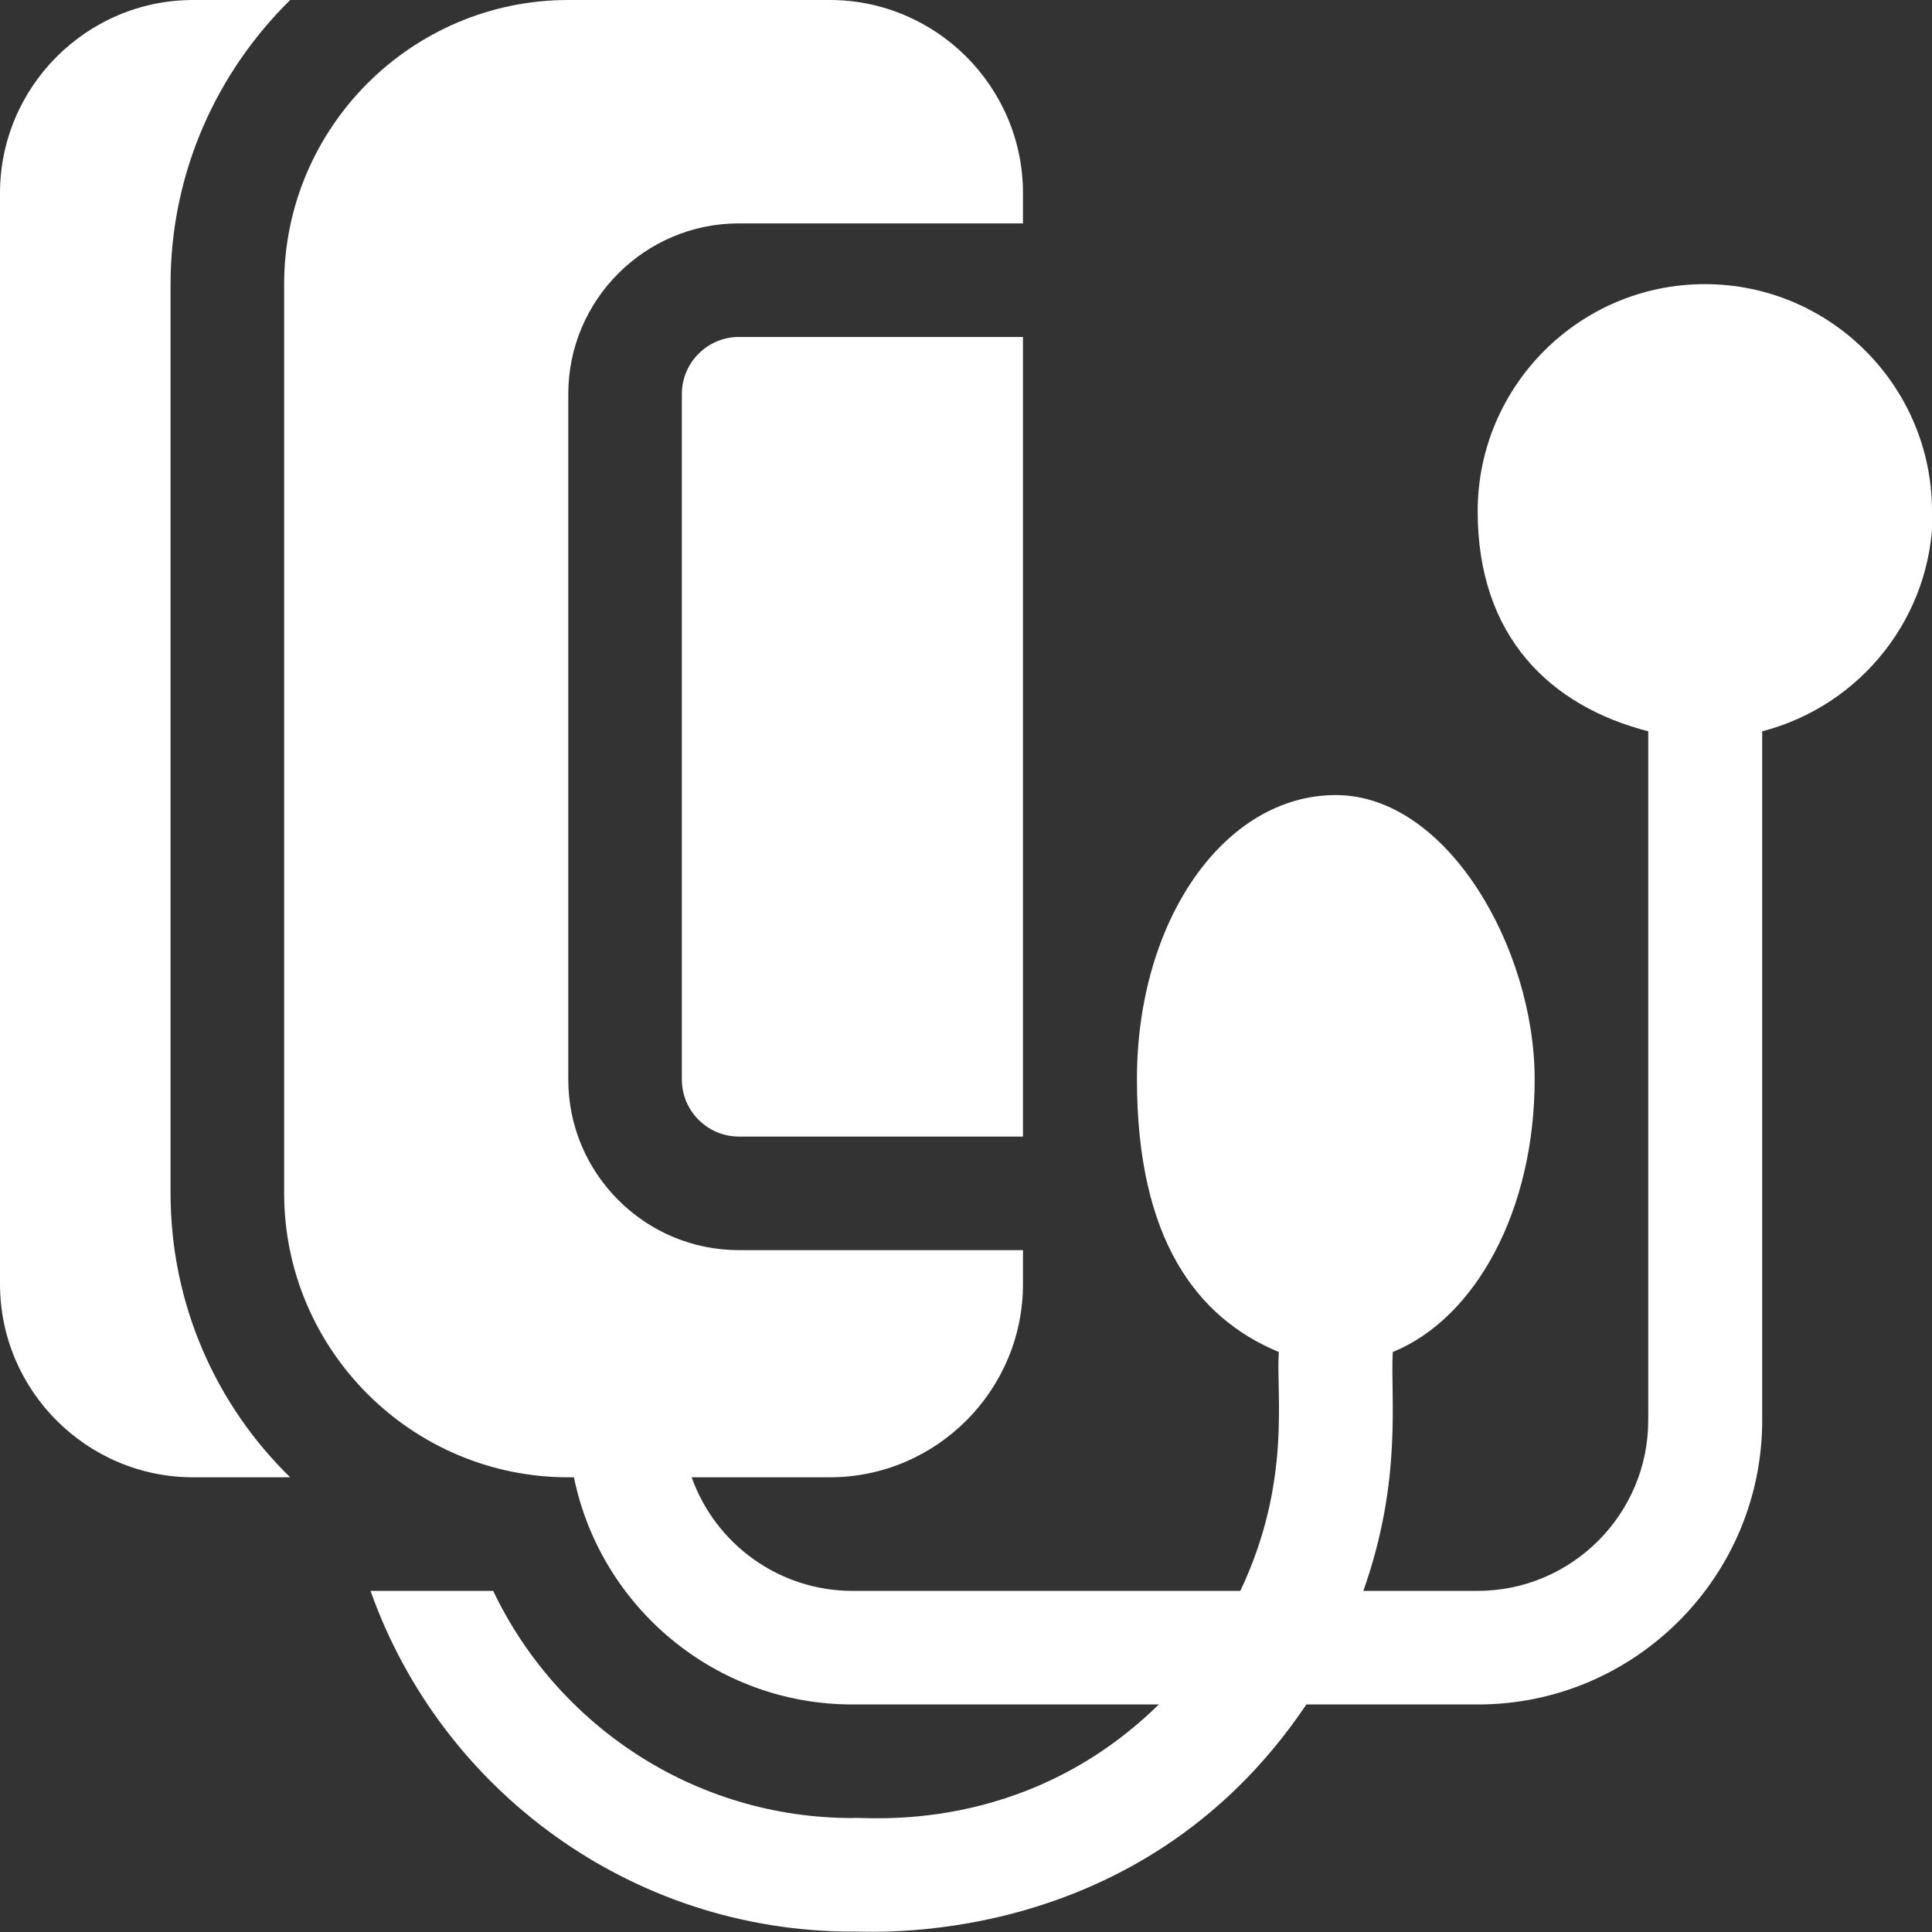 <?xml version="1.0" encoding="UTF-8"?>
<svg id="Capa_1" xmlns="http://www.w3.org/2000/svg" version="1.1" viewBox="0 0 512 512">
  <rect x="0" y="0" width="512" height="512" fill="#333333" stroke="none"/>
  <!-- Generator: Adobe Illustrator 29.5.0, SVG Export Plug-In . SVG Version: 2.1.0 Build 137)  -->
  <defs>
    <style>
      .st0 {
        fill: #fff;
      }
    </style>
  </defs>
  <path class="st0" d="M512,135.5c0-33.2-27-60.2-60.2-60.2s-60.2,27-60.2,60.2,19.2,51.6,45.2,58.3v182.6c0,24.9-20.3,45.2-45.2,45.2h-30.3c10.5-29.6,7.1-51.7,7.8-63.3,22-9,37.6-37.6,37.6-72.3s-23.2-75.3-52.7-75.3-52.7,33.1-52.7,75.3,15.7,63.2,37.6,72.3c-.8,11.3,3.5,34.4-10.2,63.3h-102.8c-19.6,0-36.4-12.6-42.6-30.1h36.6c28.2,0,51.2-23,51.2-51.2v-9h-75.3c-24.9,0-45.2-20.3-45.2-45.2V104.4c0-24.9,20.3-45.2,45.2-45.2h75.3v-8c0-28.2-23-51.2-51.2-51.2h-69.3c-41.5,0-75.3,33.8-75.3,75.3v240.9c0,41.5,33.8,75.3,75.3,75.3h1.5c7,34.3,37.4,60.2,73.8,60.2h81.2c-35.9,35.2-78.2,29.6-81.2,30.1-42,0-78.3-24.7-95.2-60.2h-32.5c18.6,52.6,68.9,90.3,127.8,90.3,1.8-.4,75.4,6.5,120.2-60.2h45.5c41.5,0,75.3-33.8,75.3-75.3v-182.6c26-6.7,45.2-30.3,45.2-58.3h0Z"/>
  <path class="st0" d="M45.2,75.3c0-29.5,12.2-56.1,31.7-75.3h-25.7C23,0,0,23,0,51.2v289.1c0,28.2,23,51.2,51.2,51.2h25.7c-19.6-19.1-31.7-45.8-31.7-75.3V75.3Z"/>
  <path class="st0" d="M180.7,104.4v181.7c0,8.3,6.8,15.1,15.1,15.1h75.3V89.3h-75.3c-8.3,0-15.1,6.8-15.1,15.1Z"/>
</svg>